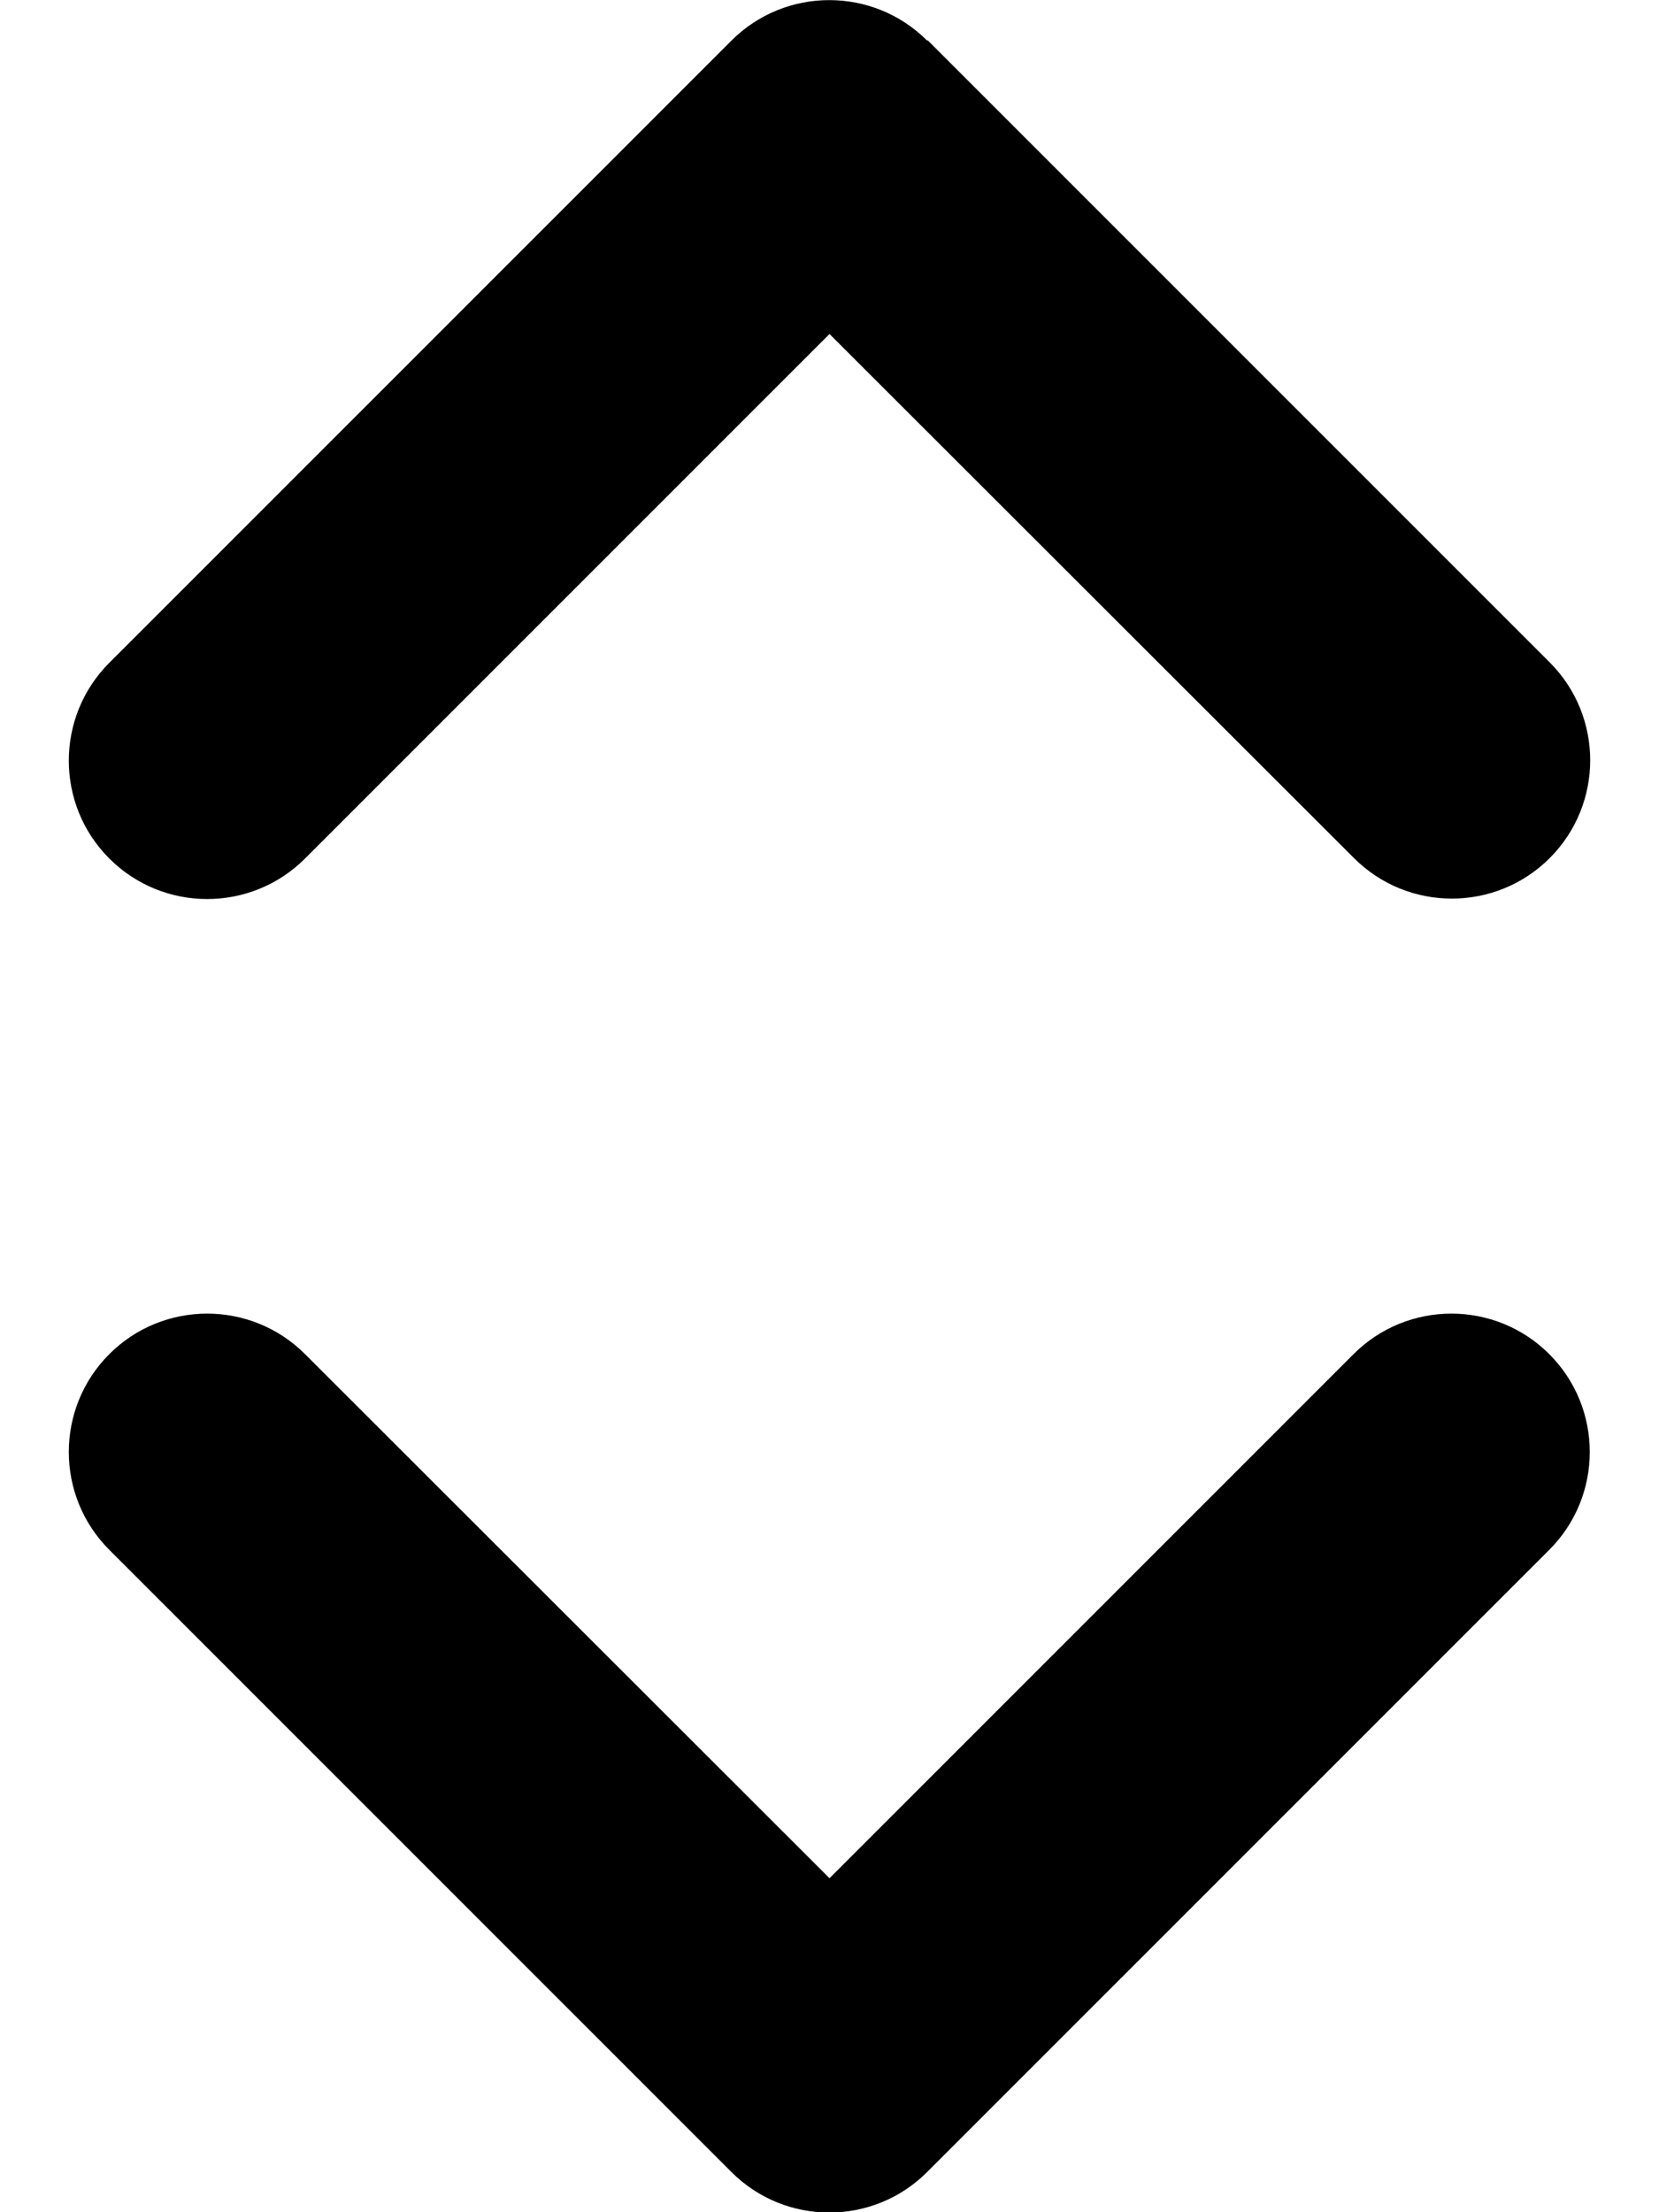 <svg xmlns="http://www.w3.org/2000/svg" viewBox="0 0 384 512"><!--! Font Awesome Pro 7.0.0 by @fontawesome - https://fontawesome.com License - https://fontawesome.com/license (Commercial License) Copyright 2025 Fonticons, Inc. --><path fill="currentColor" d="M214.6 9.4c-12.5-12.5-32.8-12.5-45.3 0l-144 144c-12.5 12.5-12.5 32.8 0 45.3s32.8 12.5 45.3 0L192 77.3 313.4 198.6c12.5 12.5 32.8 12.5 45.3 0s12.5-32.8 0-45.3l-144-144zm144 349.3c12.5-12.5 12.5-32.8 0-45.3s-32.8-12.5-45.3 0L192 434.7 70.6 313.4c-12.5-12.5-32.8-12.5-45.3 0s-12.5 32.8 0 45.3l144 144c12.5 12.5 32.8 12.5 45.3 0l144-144z"/></svg>